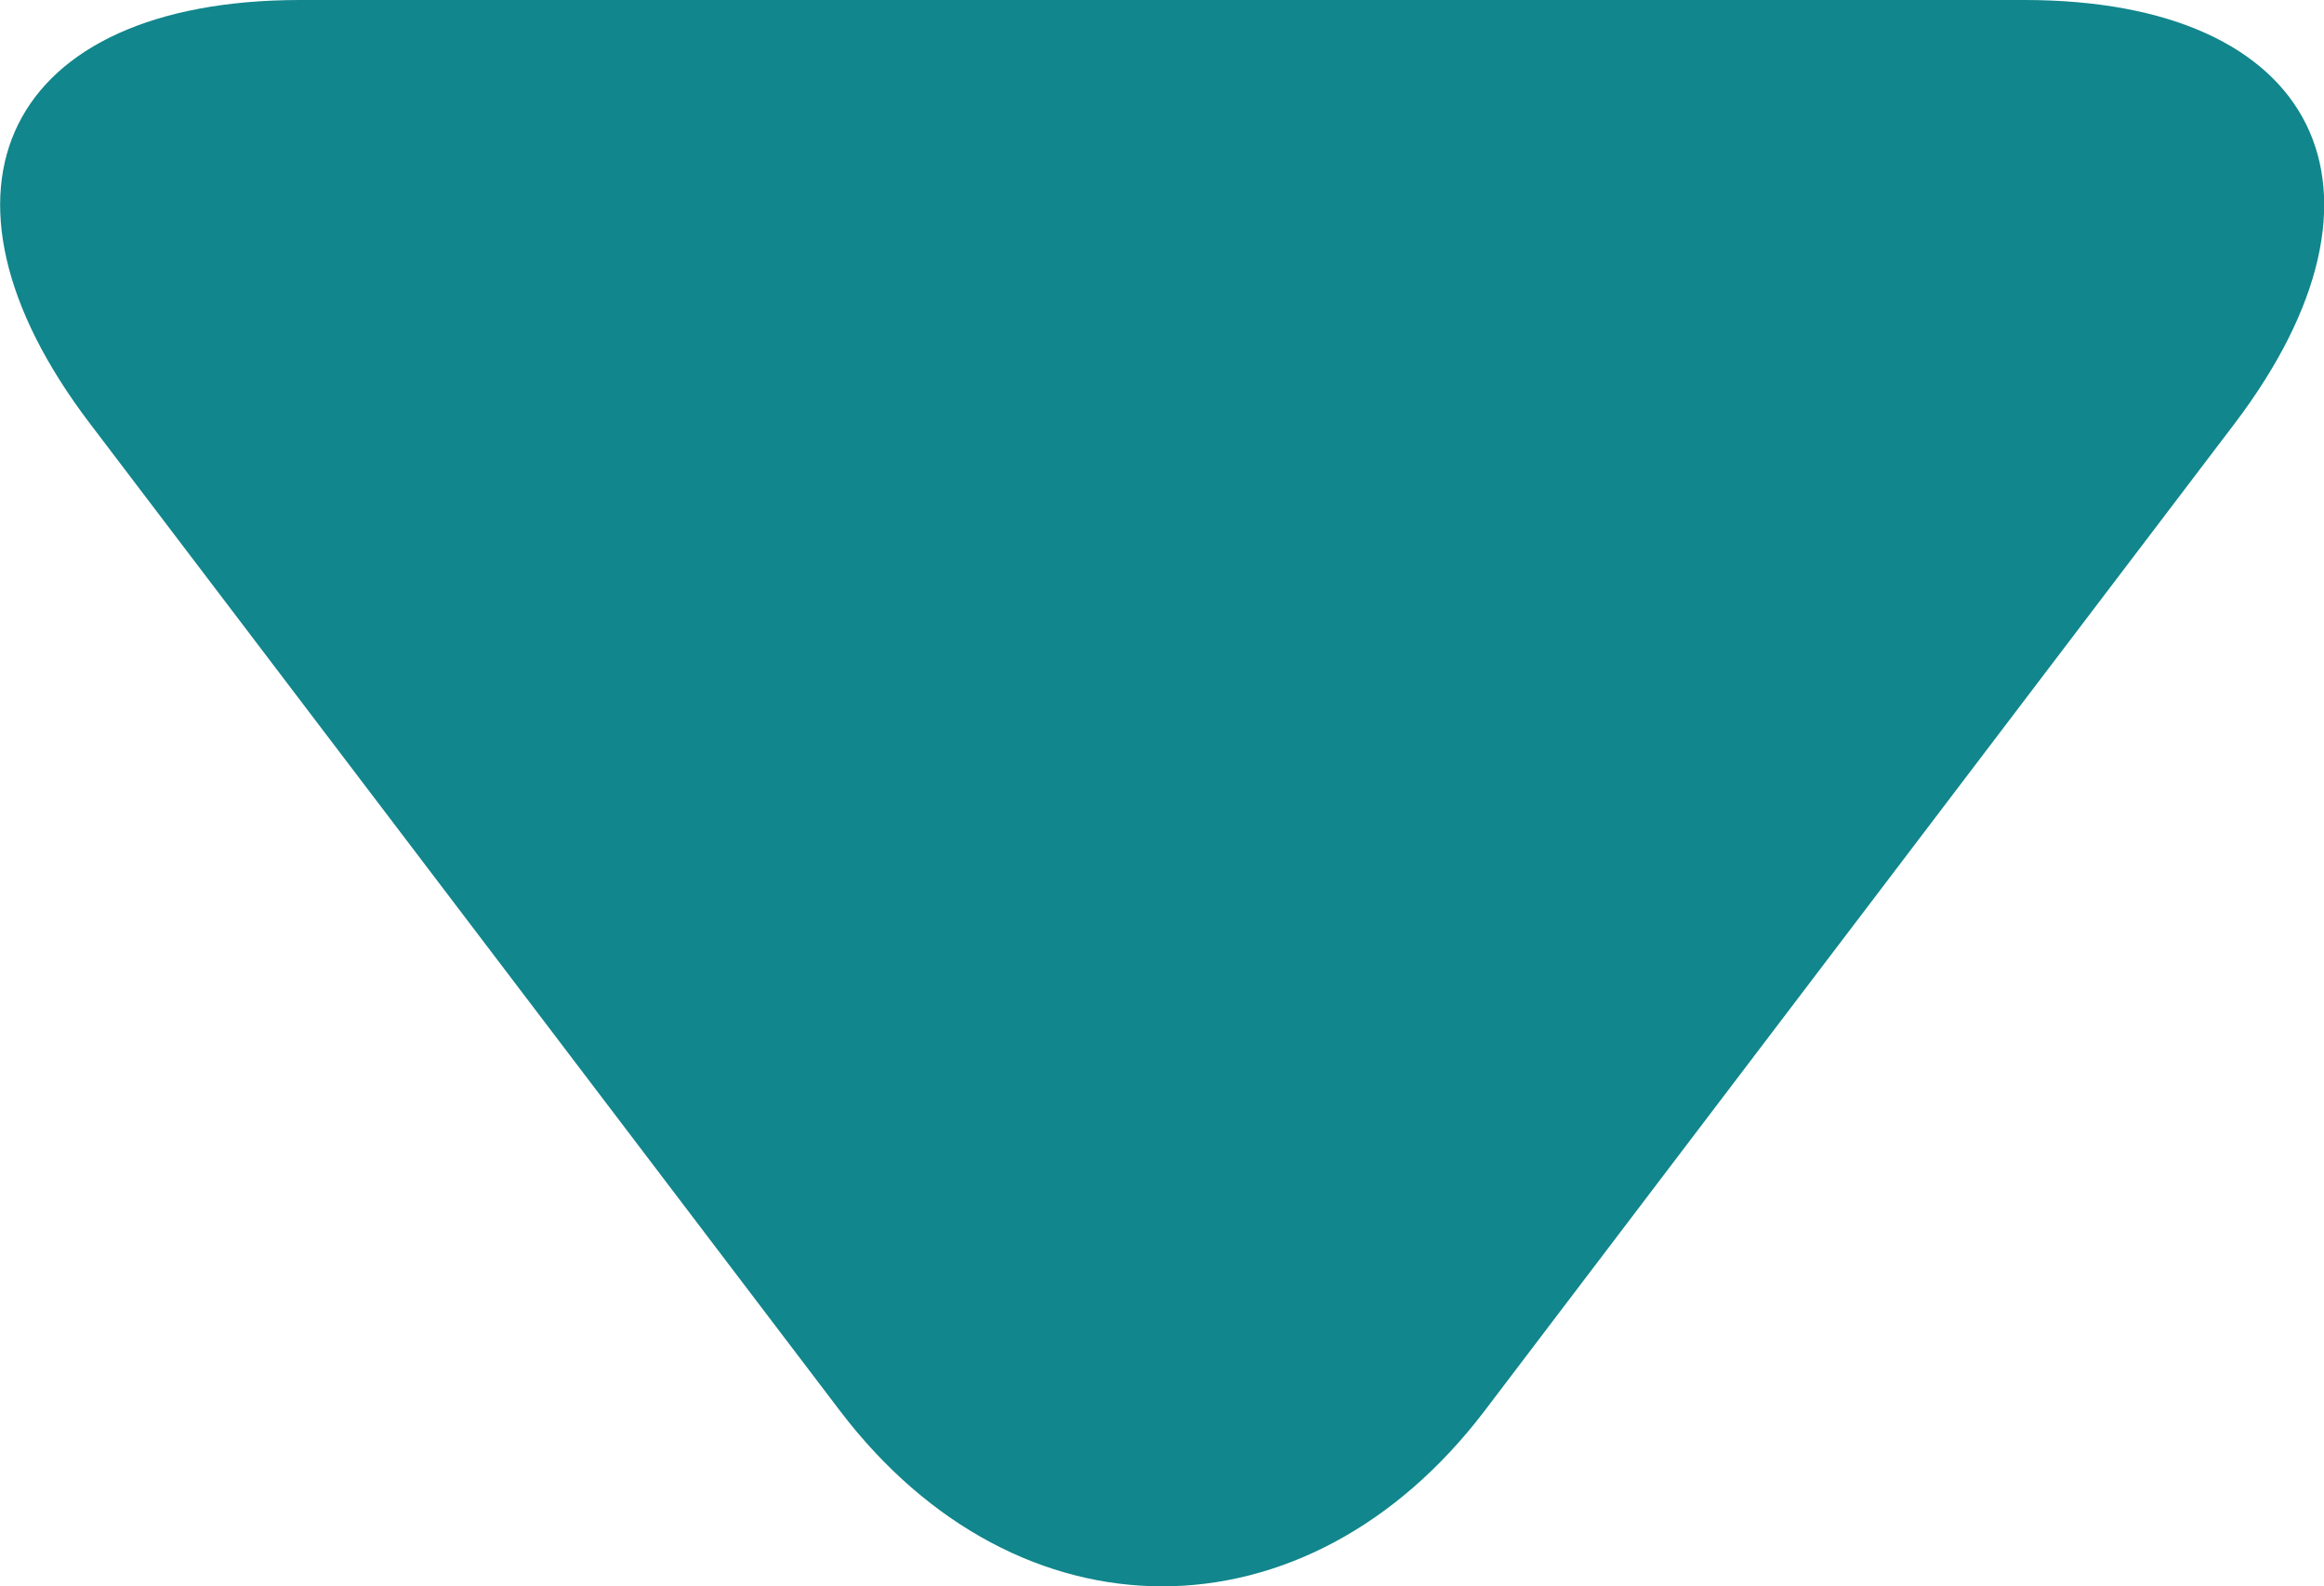 <svg xmlns="http://www.w3.org/2000/svg" viewBox="0 0 40.47 27.62"><path d="M5.23,0C.11,0-1.53,3.31,1.57,7.38L14.63,24.57c3.1,4.07,8.12,4.07,11.22,0L38.91,7.38C42,3.31,40.37,0,35.25,0Z" style="fill:#11868c"/></svg>